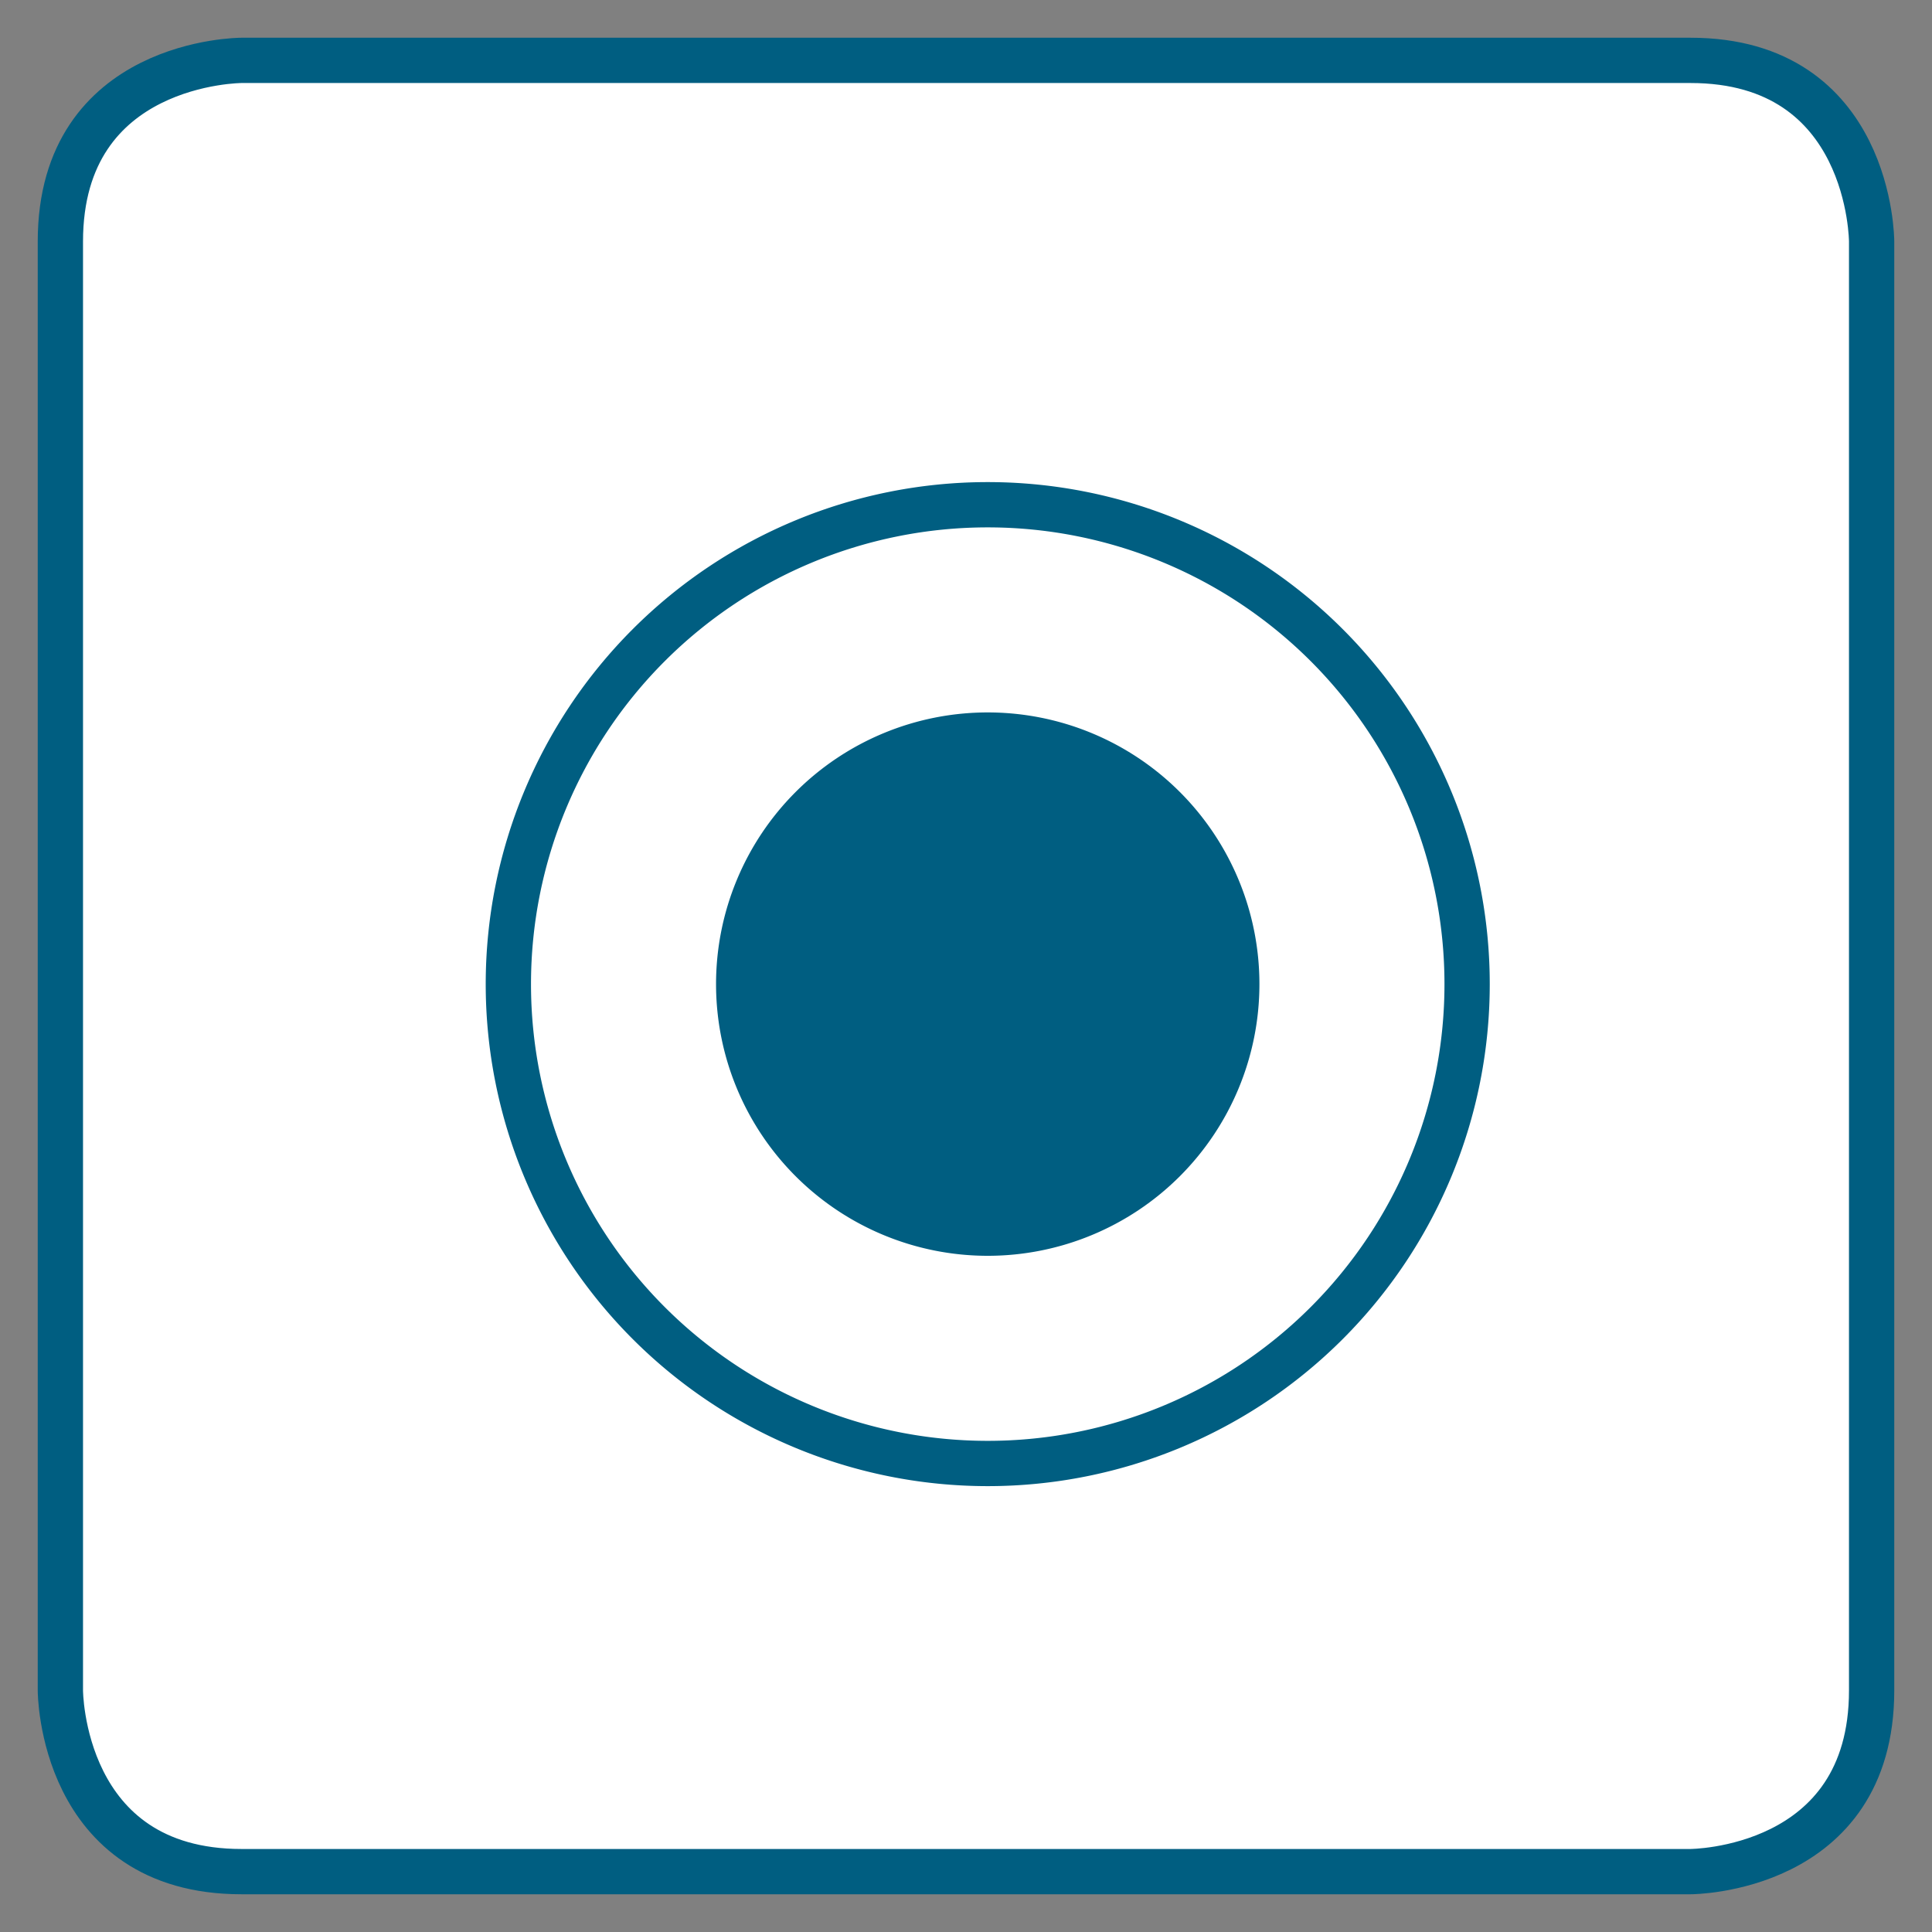 <svg id="Ebene_1" data-name="Ebene 1" xmlns="http://www.w3.org/2000/svg" viewBox="0 0 64 64"><rect x="0" y="0" width="64" height="64" fill="#808080" stroke="none"/><defs><style>.cls-1{fill:#fff;}.cls-1,.cls-3{stroke:#005e81;stroke-width:1.5px;}.cls-2{fill:#005e81;}.cls-3{fill:none;}</style></defs><path class="cls-1" d="M8,2S2,2,2,8V56s0,6,6,6H56s6,0,6-6V8s0-6-6-6Z"/><path class="cls-2" d="M32.72,41.6a9,9,0,1,0-9-9,9,9,0,0,0,9,9"/><path class="cls-3" d="M32.72,48.48A15.88,15.88,0,1,0,16.84,32.6,15.88,15.88,0,0,0,32.72,48.48Z"/></svg>